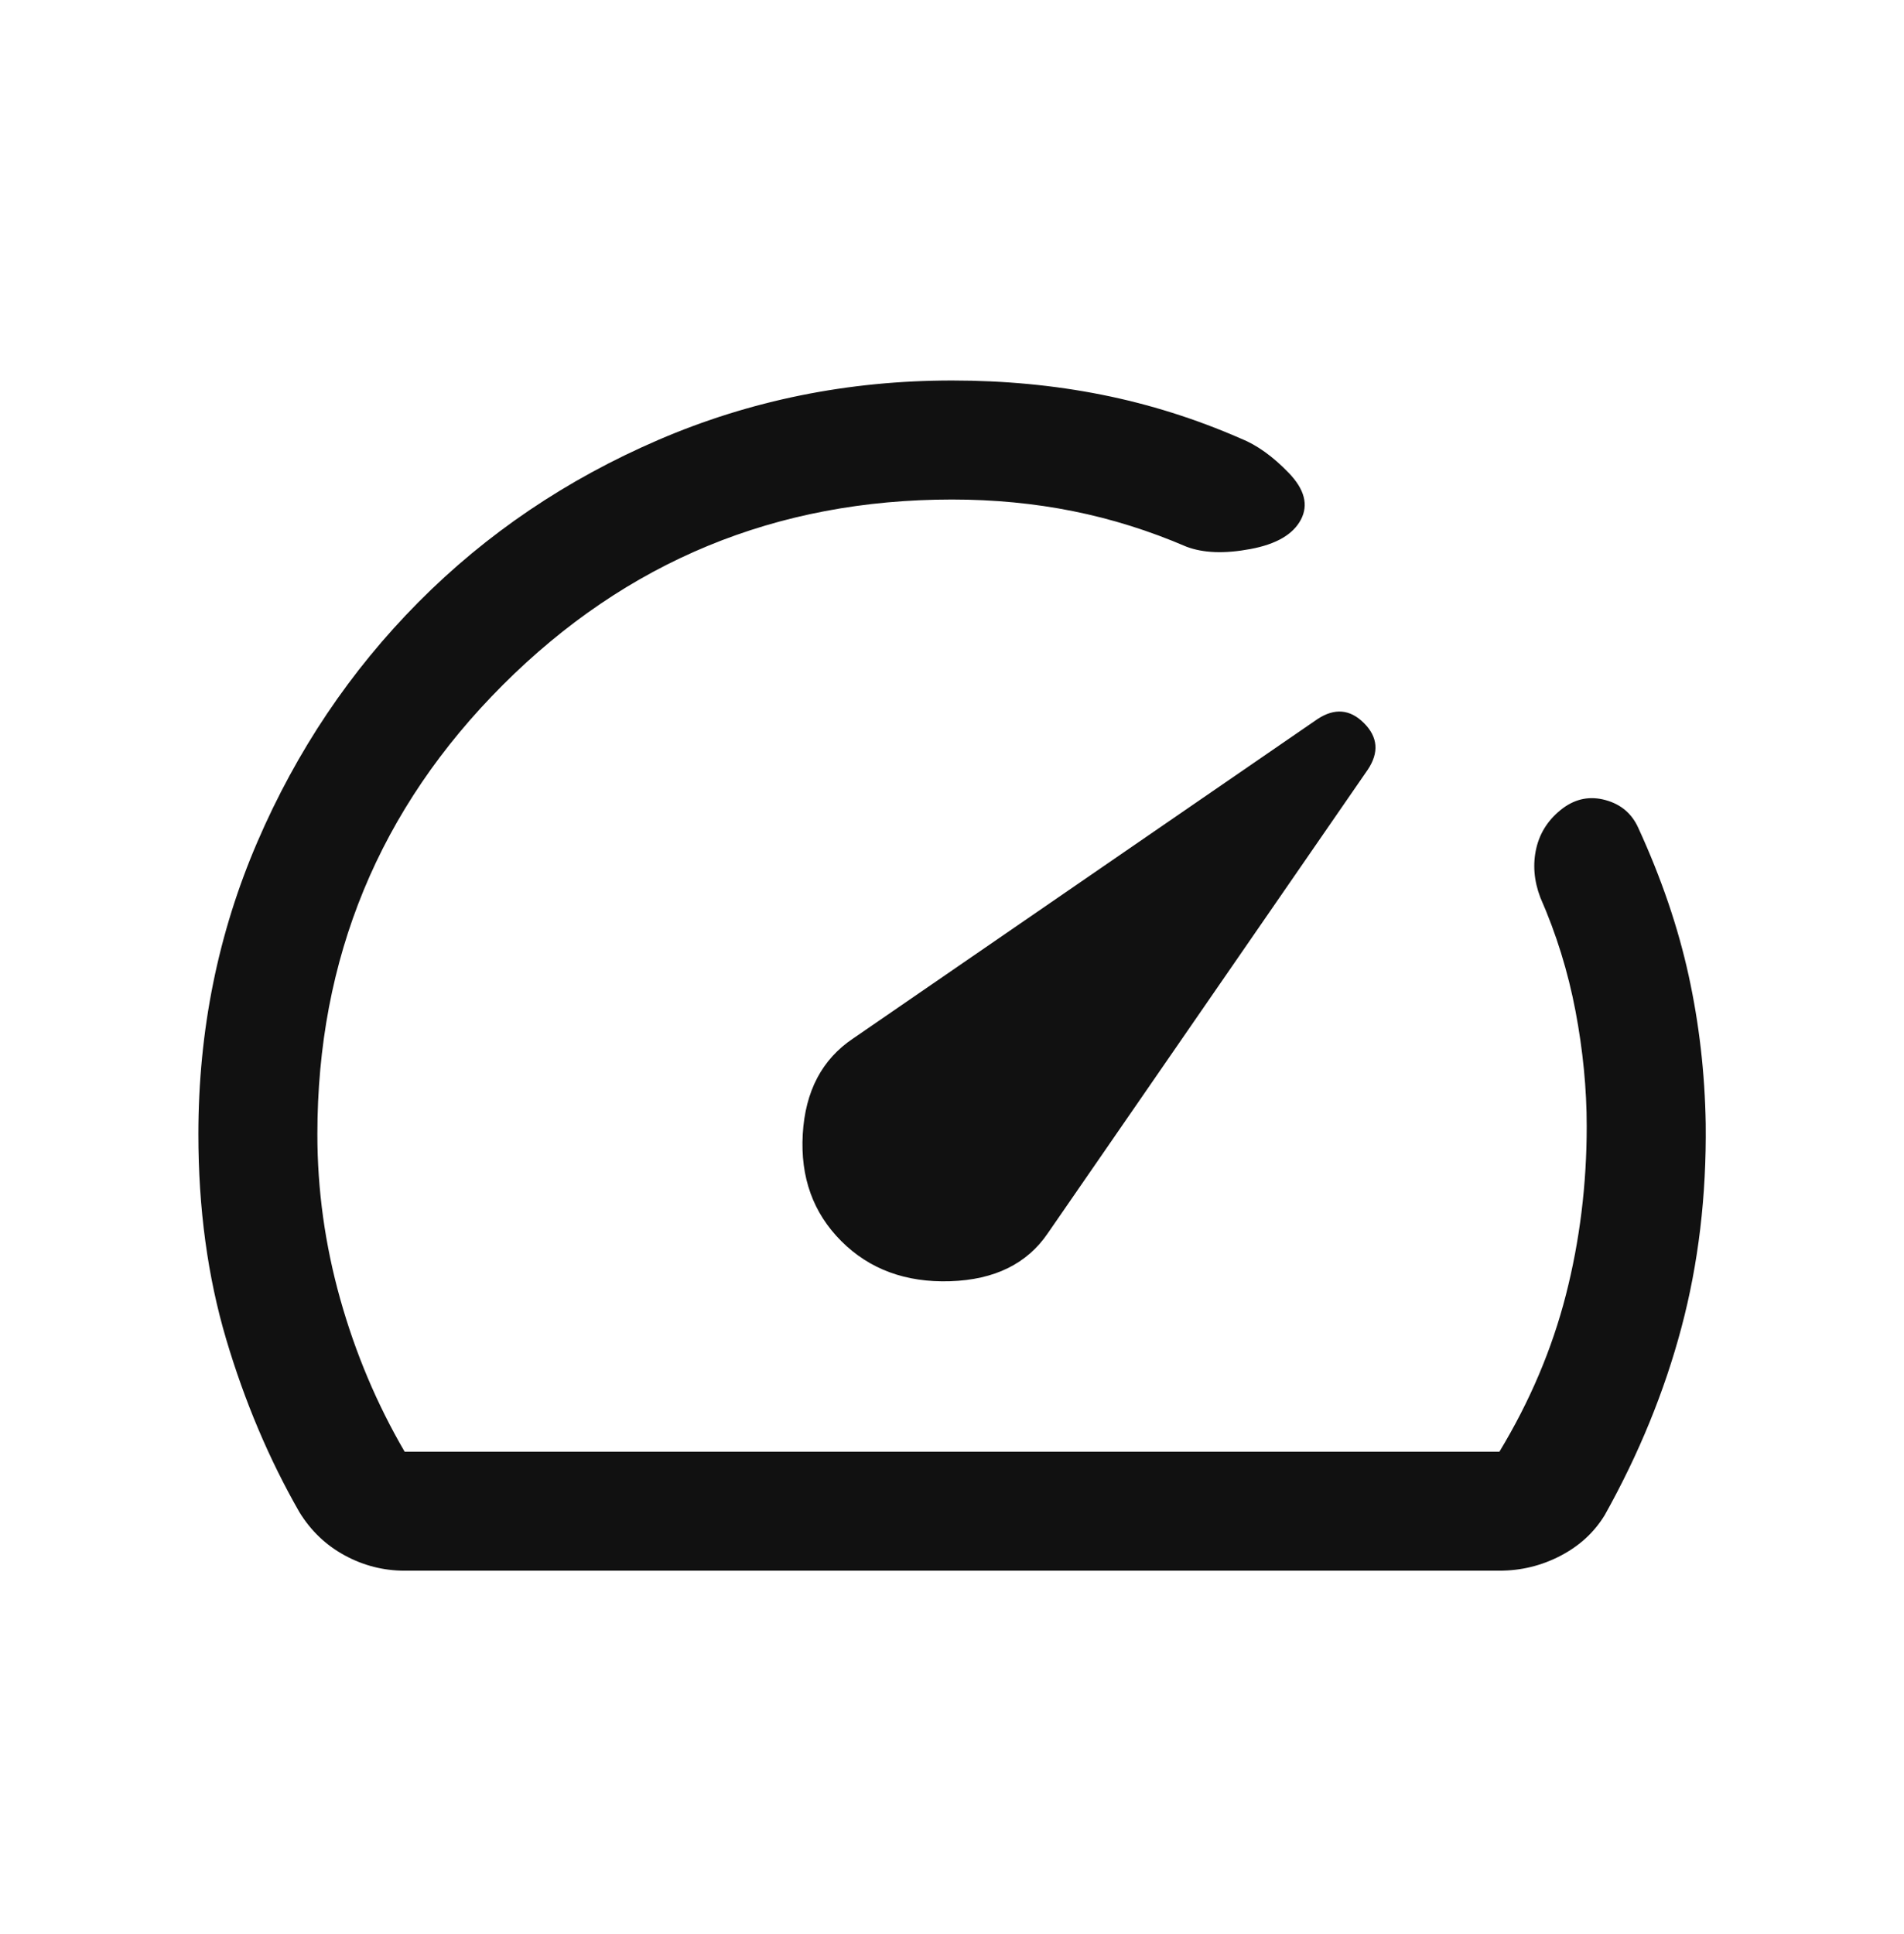 <svg width="64" height="65" viewBox="0 0 64 65" fill="none" xmlns="http://www.w3.org/2000/svg">
<path d="M28.278 41.711C29.225 42.658 30.445 43.108 31.937 43.06C33.429 43.012 34.524 42.474 35.222 41.445L45.977 25.865C46.359 25.291 46.316 24.769 45.847 24.301C45.379 23.833 44.857 23.789 44.281 24.17L28.678 34.901C27.632 35.599 27.067 36.671 26.983 38.119C26.9 39.567 27.331 40.764 28.278 41.711ZM32.001 12.788C33.755 12.788 35.431 12.947 37.029 13.265C38.628 13.583 40.186 14.074 41.704 14.737C42.244 14.952 42.782 15.337 43.317 15.891C43.852 16.445 43.988 16.969 43.727 17.465C43.465 17.961 42.9 18.29 42.032 18.452C41.163 18.615 40.446 18.588 39.879 18.373C38.631 17.836 37.359 17.438 36.063 17.178C34.767 16.918 33.413 16.788 32.001 16.788C26.09 16.788 21.057 18.866 16.901 23.021C12.746 27.177 10.668 32.21 10.668 38.121C10.668 39.988 10.924 41.833 11.435 43.655C11.946 45.477 12.668 47.188 13.601 48.788H50.401C51.423 47.099 52.168 45.344 52.635 43.521C53.101 41.699 53.335 39.81 53.335 37.855C53.335 36.596 53.209 35.305 52.958 33.98C52.706 32.656 52.312 31.383 51.775 30.162C51.56 29.595 51.516 29.041 51.642 28.501C51.769 27.961 52.068 27.513 52.539 27.159C52.977 26.837 53.455 26.747 53.973 26.891C54.491 27.034 54.858 27.349 55.073 27.834C55.842 29.509 56.404 31.158 56.76 32.78C57.115 34.402 57.307 36.066 57.335 37.773C57.362 40.187 57.09 42.468 56.519 44.616C55.948 46.765 55.088 48.867 53.94 50.921C53.587 51.499 53.092 51.955 52.453 52.288C51.813 52.621 51.129 52.788 50.401 52.788H13.601C12.89 52.788 12.219 52.617 11.589 52.275C10.958 51.933 10.449 51.448 10.063 50.819C9.044 49.041 8.224 47.102 7.601 45.003C6.979 42.904 6.668 40.61 6.668 38.121C6.668 34.638 7.329 31.363 8.651 28.297C9.972 25.23 11.777 22.545 14.063 20.24C16.35 17.935 19.039 16.117 22.129 14.785C25.22 13.454 28.511 12.788 32.001 12.788Z" fill="#111111"/>
</svg>

